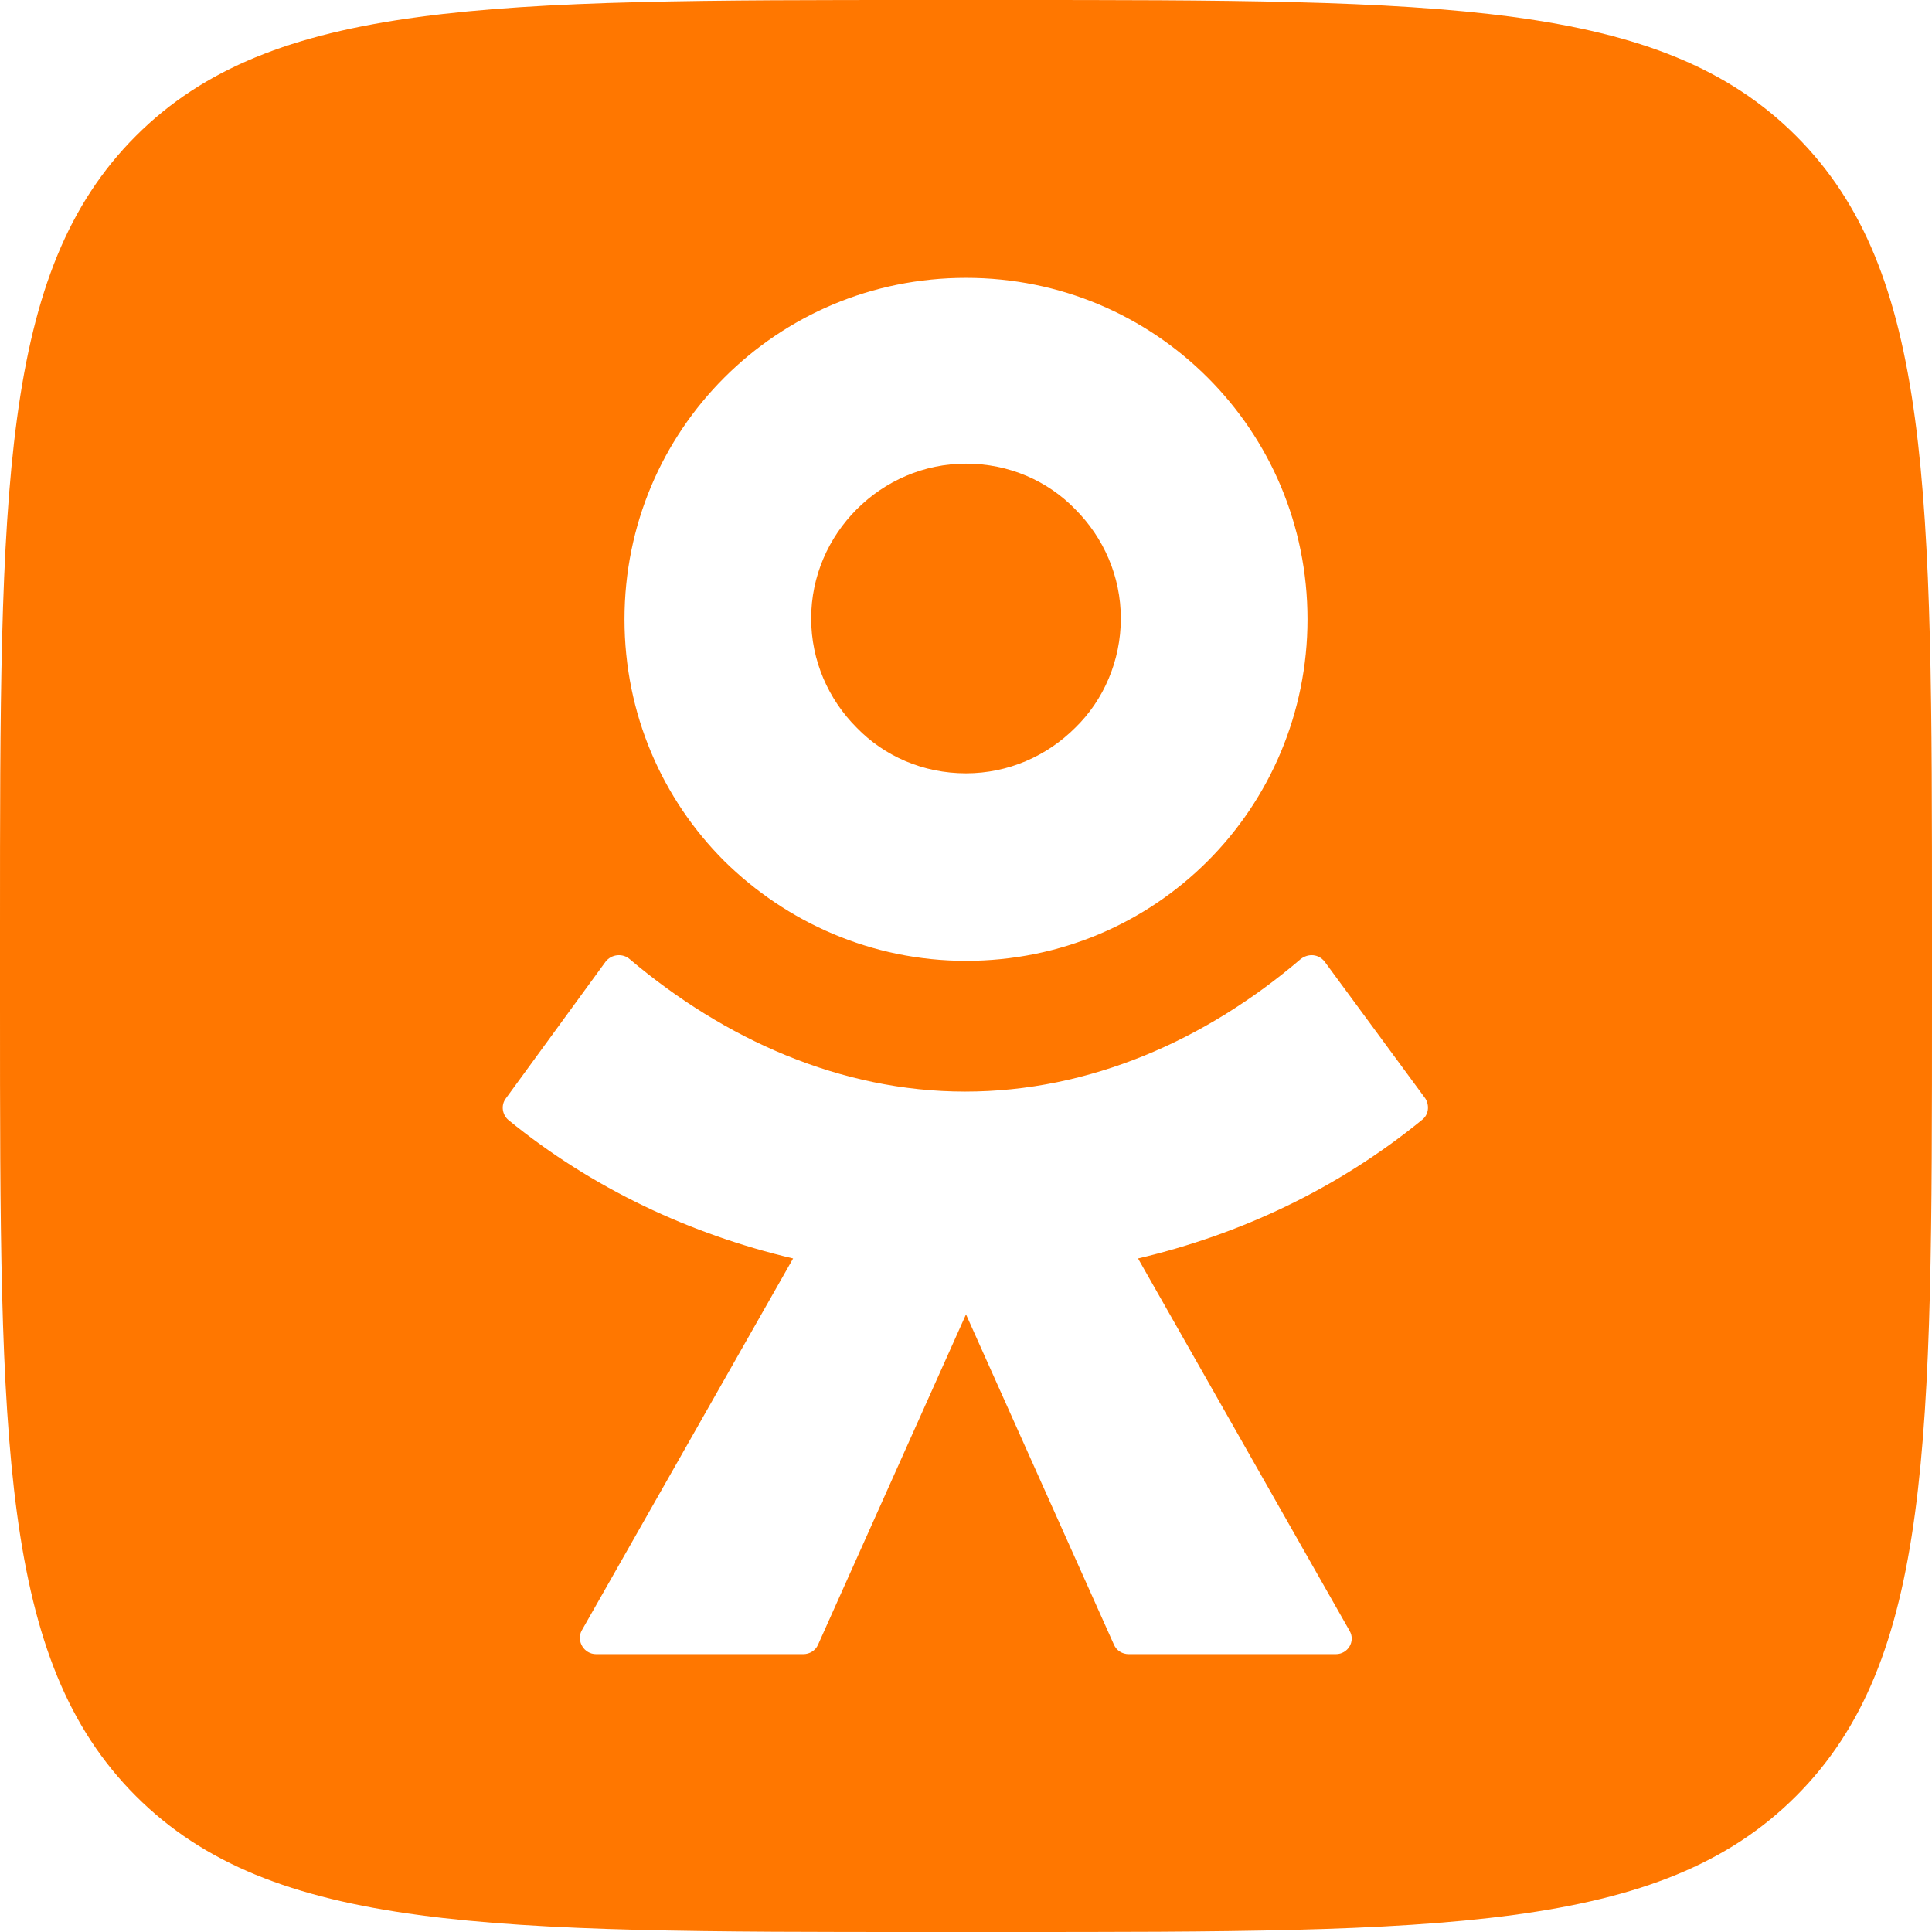 <svg width="30" height="30" viewBox="0 0 512 512" fill="none" xmlns="http://www.w3.org/2000/svg">
<g clip-path="url(#clip0_1074_366)">
<path fill-rule="evenodd" clip-rule="evenodd" d="M0 245.742C0 129.938 0 72.036 36.018 36.018C72.036 0 129.938 0 245.742 0H266.258C382.062 0 439.964 0 475.982 36.018C512 72.036 512 129.938 512 245.742V266.258C512 382.062 512 439.964 475.982 475.982C439.964 512 382.062 512 266.258 512H245.742C129.938 512 72.036 512 36.018 475.982C0 439.964 0 382.062 0 266.258V245.742ZM256 254.633C281.075 254.633 303.643 244.602 320.057 228.189C336.47 211.776 346.5 188.98 346.5 164.132C346.5 139.056 336.47 116.488 320.057 100.075C303.643 83.662 281.075 73.632 256 73.632C230.924 73.632 208.356 83.662 191.943 100.075C175.529 116.488 165.499 139.056 165.499 164.132C165.499 189.208 175.529 211.776 191.943 228.189C208.356 244.374 230.924 254.633 256 254.633ZM227.049 134.953C234.571 127.43 244.83 122.871 256 122.871C267.398 122.871 277.656 127.43 284.951 134.953C292.473 142.476 297.033 152.734 297.033 163.904C297.033 175.074 292.473 185.56 284.951 192.855C277.428 200.378 267.17 204.937 256 204.937C244.602 204.937 234.343 200.378 227.049 192.855C219.526 185.332 214.967 175.074 214.967 163.904C214.967 152.734 219.526 142.476 227.049 134.953ZM351.059 254.86L377.731 291.106C378.871 292.93 378.643 295.437 376.819 296.805C354.479 315.042 328.719 327.124 301.592 333.507L357.67 432.214C359.266 434.949 357.214 438.369 354.023 438.369H299.084C297.489 438.369 295.893 437.457 295.209 435.861L256 348.324L216.79 435.861C216.107 437.457 214.511 438.369 212.915 438.369H157.977C154.785 438.369 152.734 434.949 154.101 432.214L210.18 333.507C183.052 327.124 157.065 315.042 134.725 296.805C133.129 295.437 132.673 292.93 134.041 291.106L160.484 254.86C162.08 252.809 165.043 252.581 166.867 254.176C191.943 275.377 222.717 289.282 255.772 289.282C288.826 289.282 319.601 275.605 344.677 254.176C346.728 252.581 349.464 252.809 351.059 254.86Z" fill="#FF7700"/>
</g>
<defs>
<clipPath id="clip0_1074_366">
<rect width="512" height="512" fill="white"/>
</clipPath>
</defs>
</svg>
